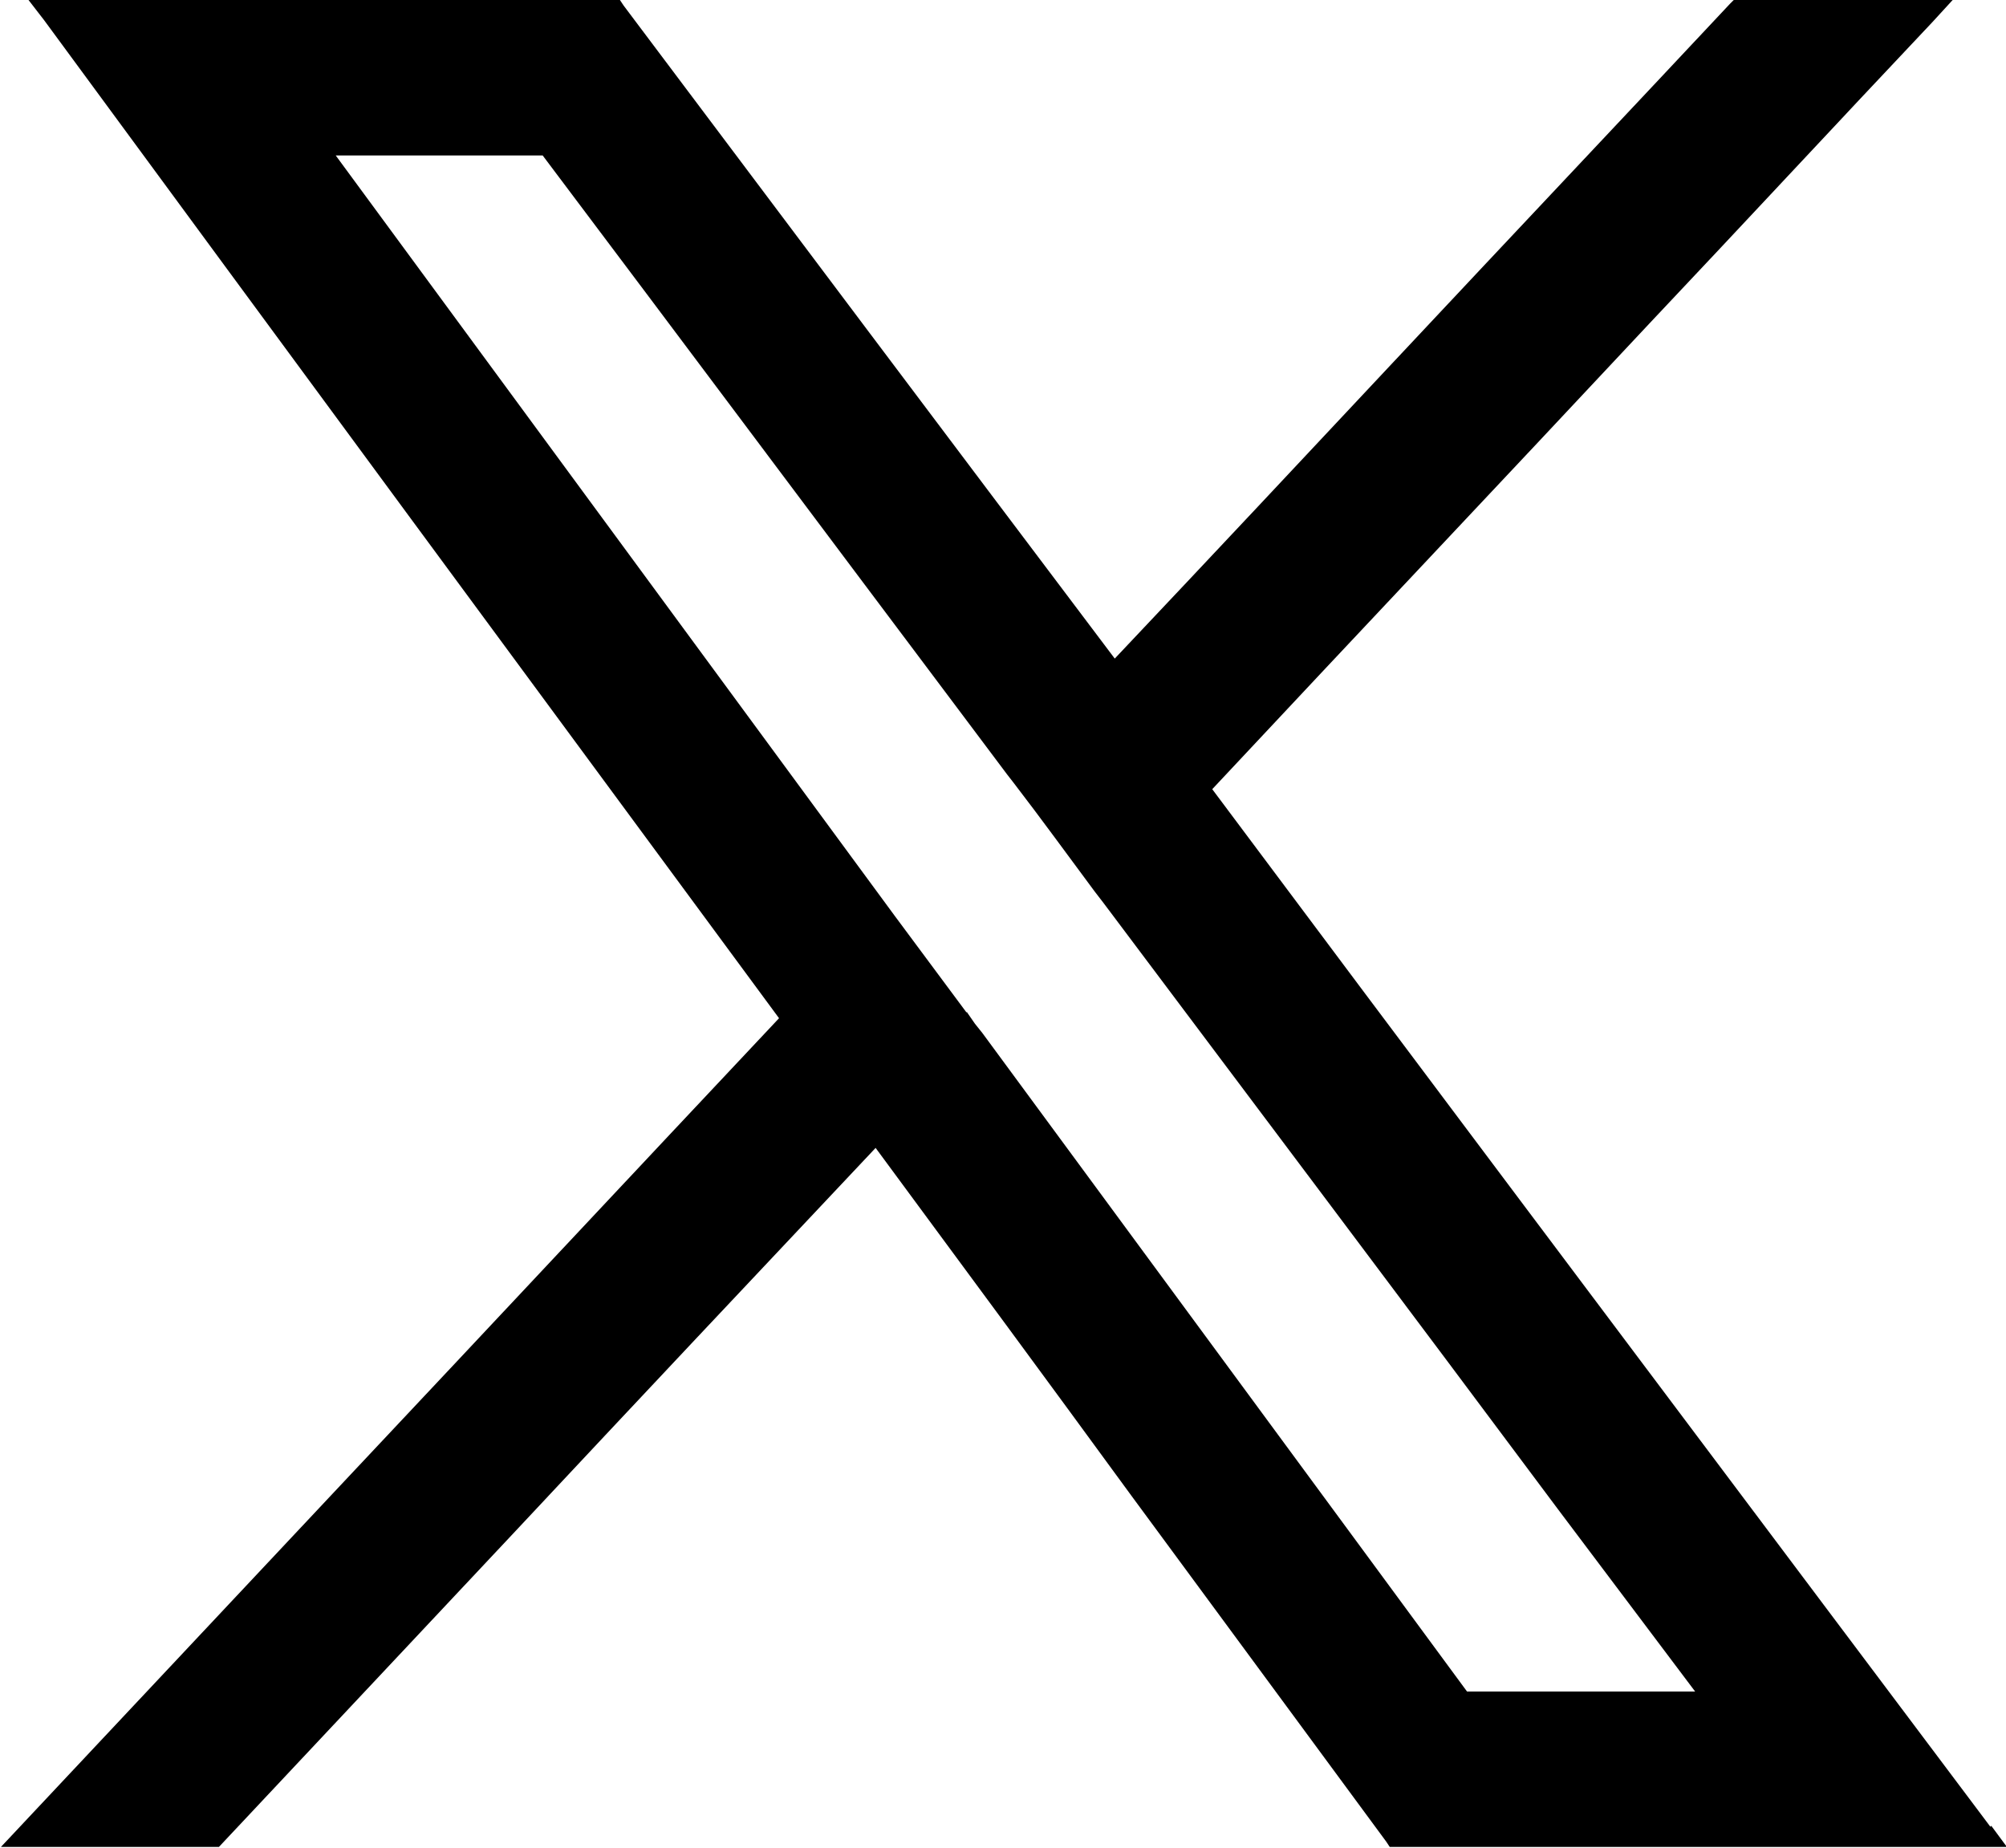 <?xml version="1.0" encoding="UTF-8"?>
<svg id="Layer_2" data-name="Layer 2" xmlns="http://www.w3.org/2000/svg" viewBox="0 0 21.81 20.09">
  <g id="Layer_1-2" data-name="Layer 1">
    <path d="M21.64,19.86c-.6-.8-1.21-1.61-1.81-2.41h0c-2.22-2.96-4.44-5.91-6.65-8.87,1.58-1.69,3.17-3.37,4.75-5.06,1.03-1.09,2.05-2.19,3.08-3.28l.22-.24h-2.38l-.04.04c-1.19,1.27-2.38,2.53-3.57,3.8-1.04,1.11-2.08,2.22-3.12,3.32C10.34,4.8,8.56,2.43,6.78.06l-.04-.06H.31l.17.22c2.66,3.62,5.32,7.23,7.99,10.85-1.59,1.69-3.18,3.39-4.77,5.08l-3.69,3.93h2.37l3.23-3.44c1.3-1.39,2.6-2.77,3.91-4.16.93,1.26,1.86,2.52,2.78,3.78.92,1.25,1.85,2.51,2.77,3.76l.04.06h6.71l-.17-.23ZM10.51,11.01h0s-.78-1.05-.78-1.05L3.65,1.69h2.25c1.4,1.86,3.06,4.08,4.51,6.01l.54.72h0s.07.09.07.09c.3.39.59.79.88,1.18l.1.13h0c1.65,2.2,3.3,4.39,4.94,6.59l1.49,1.98h-2.48l-5.27-7.16h0s-.08-.1-.08-.1l-.09-.13Z"/>
  </g>
</svg>